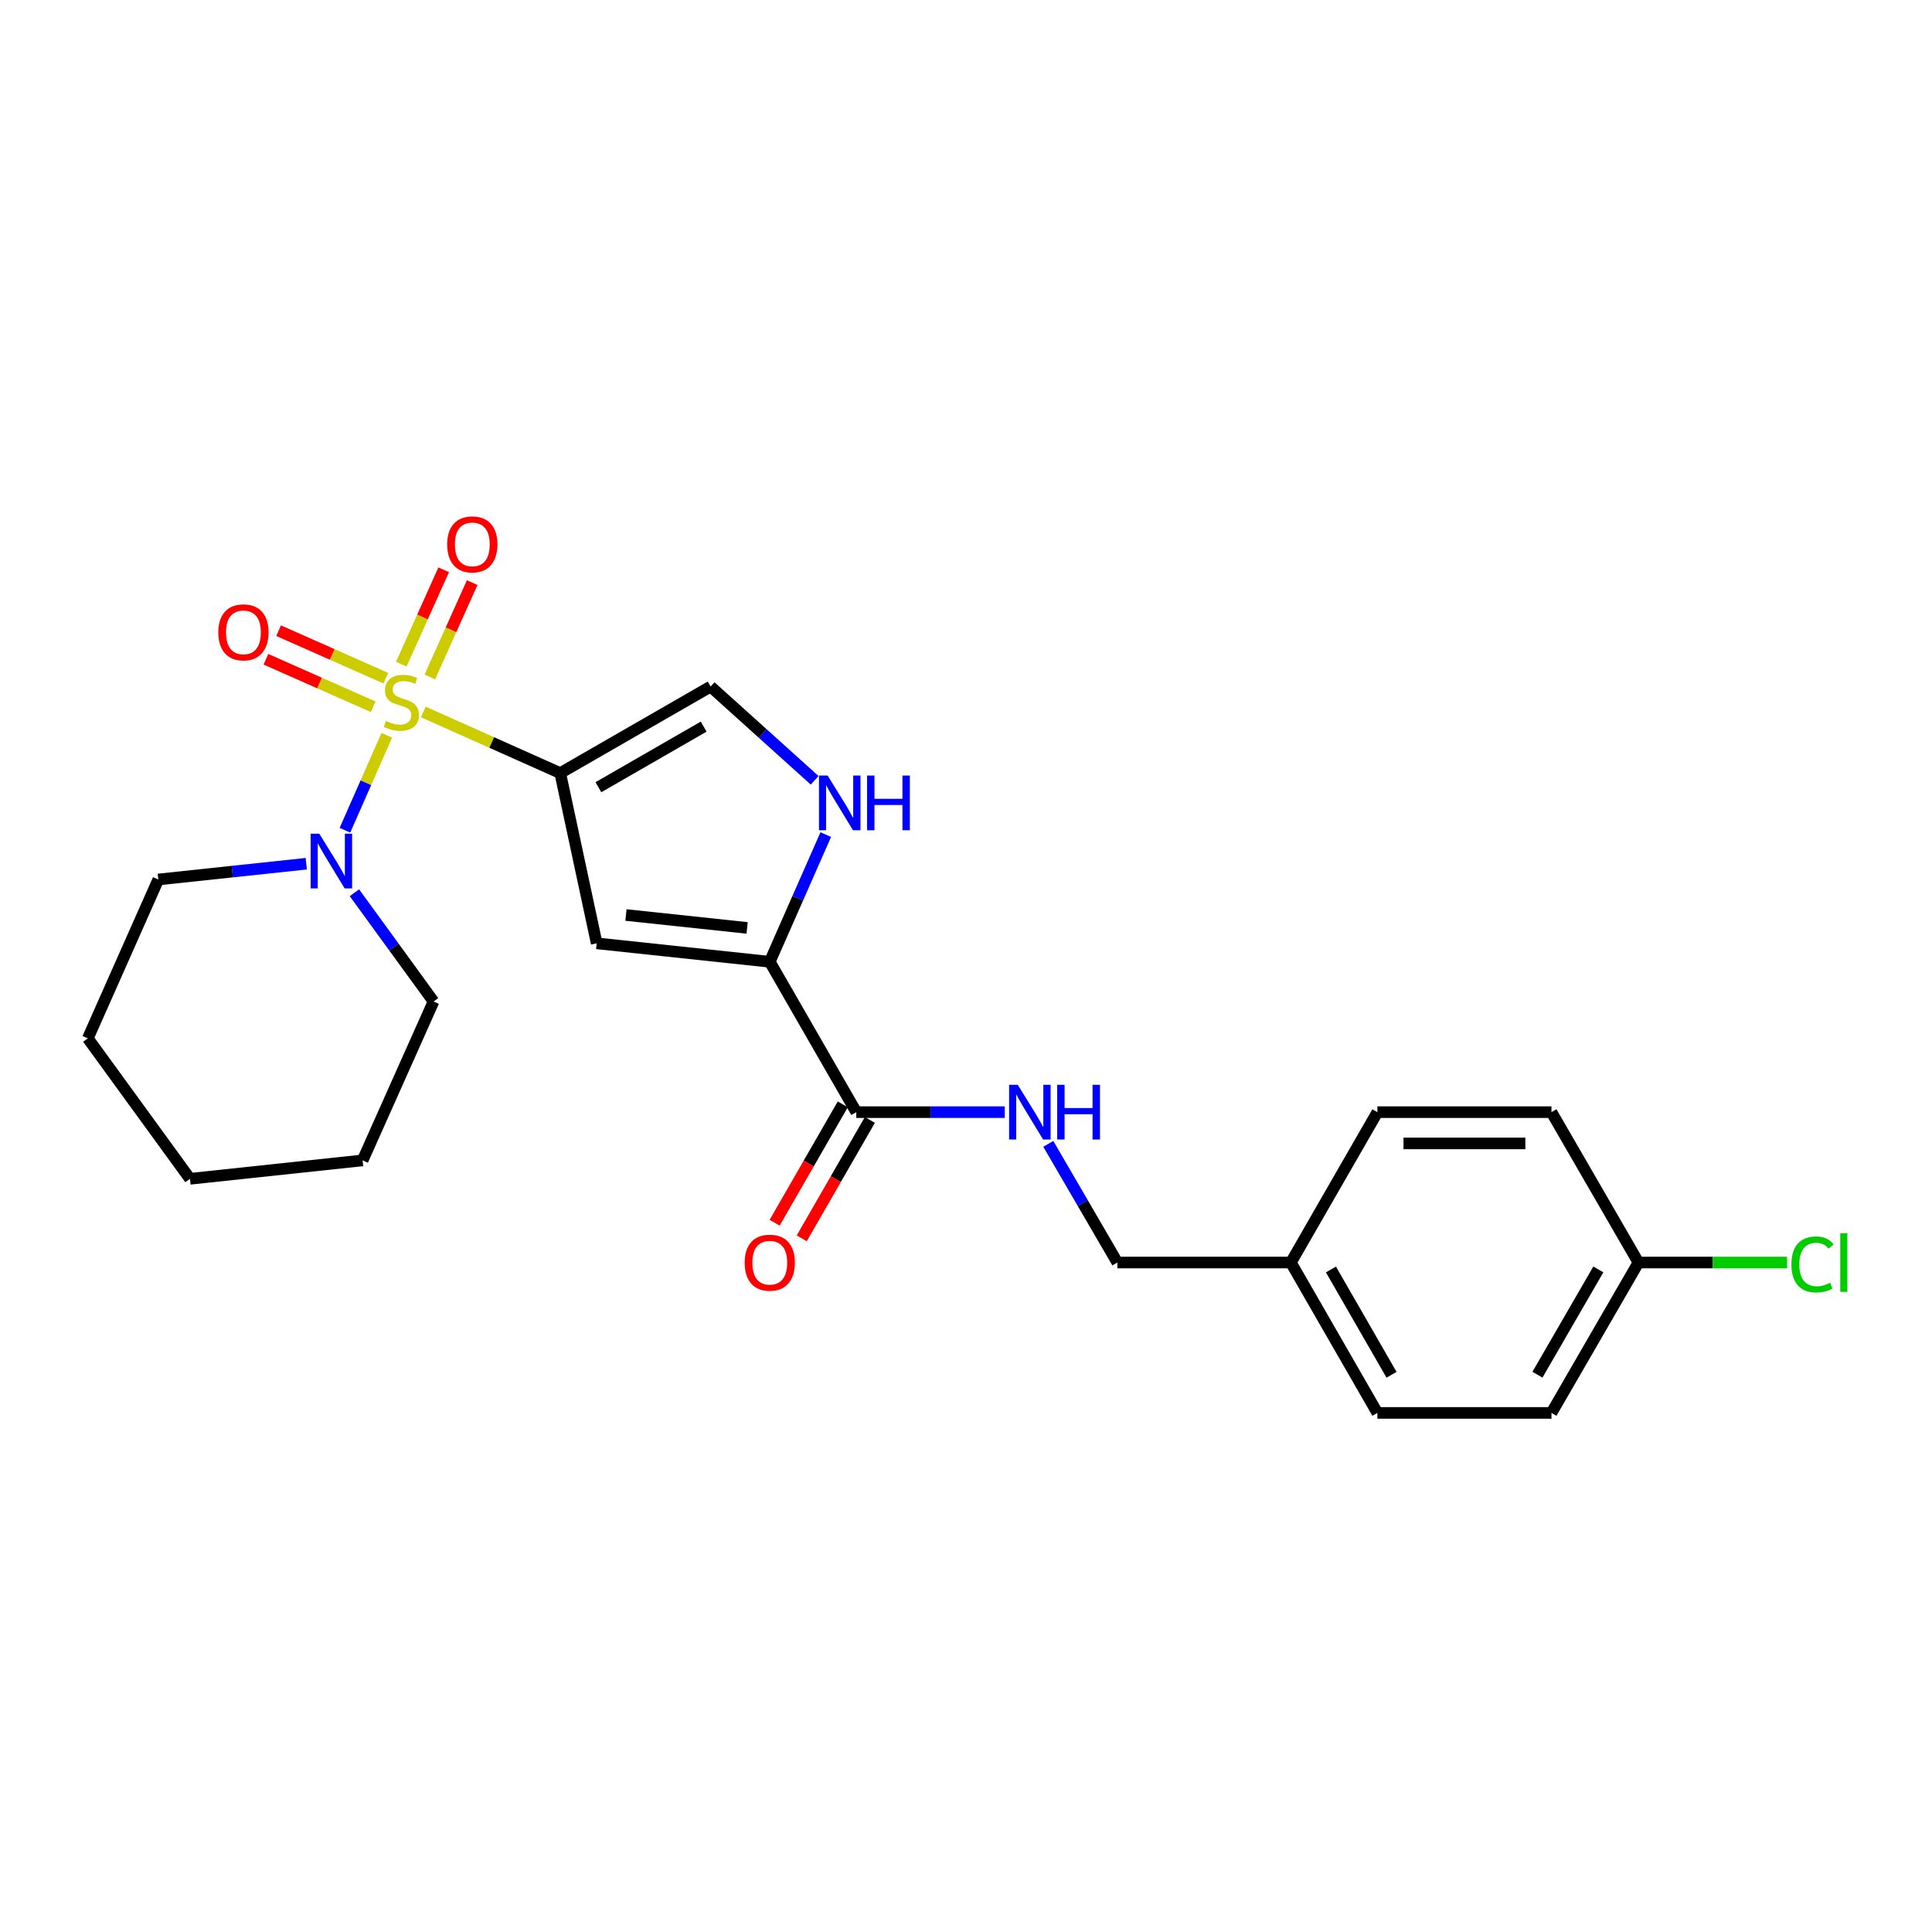 <?xml version='1.0' encoding='iso-8859-1'?>
<svg version='1.1' baseProfile='full'
              xmlns='http://www.w3.org/2000/svg'
                      xmlns:rdkit='http://www.rdkit.org/xml'
                      xmlns:xlink='http://www.w3.org/1999/xlink'
                  xml:space='preserve'
width='1000px' height='1000px' viewBox='0 0 1000 1000'>
<!-- END OF HEADER -->
<rect style='opacity:1.0;fill:#FFFFFF;stroke:none' width='1000' height='1000' x='0' y='0'> </rect>
<path class='bond-0' d='M 219.073,368.501 L 254.528,384.327' style='fill:none;fill-rule:evenodd;stroke:#CCCC00;stroke-width:6px;stroke-linecap:butt;stroke-linejoin:miter;stroke-opacity:1' />
<path class='bond-0' d='M 254.528,384.327 L 289.982,400.153' style='fill:none;fill-rule:evenodd;stroke:#000000;stroke-width:6px;stroke-linecap:butt;stroke-linejoin:miter;stroke-opacity:1' />
<path class='bond-3' d='M 200.197,380.569 L 189.368,405.152' style='fill:none;fill-rule:evenodd;stroke:#CCCC00;stroke-width:6px;stroke-linecap:butt;stroke-linejoin:miter;stroke-opacity:1' />
<path class='bond-3' d='M 189.368,405.152 L 178.538,429.736' style='fill:none;fill-rule:evenodd;stroke:#0000FF;stroke-width:6px;stroke-linecap:butt;stroke-linejoin:miter;stroke-opacity:1' />
<path class='bond-7' d='M 199.705,351.03 L 171.952,338.732' style='fill:none;fill-rule:evenodd;stroke:#CCCC00;stroke-width:6px;stroke-linecap:butt;stroke-linejoin:miter;stroke-opacity:1' />
<path class='bond-7' d='M 171.952,338.732 L 144.2,326.434' style='fill:none;fill-rule:evenodd;stroke:#FF0000;stroke-width:6px;stroke-linecap:butt;stroke-linejoin:miter;stroke-opacity:1' />
<path class='bond-7' d='M 193.148,365.826 L 165.396,353.528' style='fill:none;fill-rule:evenodd;stroke:#CCCC00;stroke-width:6px;stroke-linecap:butt;stroke-linejoin:miter;stroke-opacity:1' />
<path class='bond-7' d='M 165.396,353.528 L 137.643,341.23' style='fill:none;fill-rule:evenodd;stroke:#FF0000;stroke-width:6px;stroke-linecap:butt;stroke-linejoin:miter;stroke-opacity:1' />
<path class='bond-8' d='M 222.471,350.397 L 233.44,325.976' style='fill:none;fill-rule:evenodd;stroke:#CCCC00;stroke-width:6px;stroke-linecap:butt;stroke-linejoin:miter;stroke-opacity:1' />
<path class='bond-8' d='M 233.44,325.976 L 244.408,301.555' style='fill:none;fill-rule:evenodd;stroke:#FF0000;stroke-width:6px;stroke-linecap:butt;stroke-linejoin:miter;stroke-opacity:1' />
<path class='bond-8' d='M 207.708,343.767 L 218.677,319.346' style='fill:none;fill-rule:evenodd;stroke:#CCCC00;stroke-width:6px;stroke-linecap:butt;stroke-linejoin:miter;stroke-opacity:1' />
<path class='bond-8' d='M 218.677,319.346 L 229.645,294.924' style='fill:none;fill-rule:evenodd;stroke:#FF0000;stroke-width:6px;stroke-linecap:butt;stroke-linejoin:miter;stroke-opacity:1' />
<path class='bond-1' d='M 289.982,400.153 L 308.845,488.264' style='fill:none;fill-rule:evenodd;stroke:#000000;stroke-width:6px;stroke-linecap:butt;stroke-linejoin:miter;stroke-opacity:1' />
<path class='bond-5' d='M 289.982,400.153 L 367.817,355.36' style='fill:none;fill-rule:evenodd;stroke:#000000;stroke-width:6px;stroke-linecap:butt;stroke-linejoin:miter;stroke-opacity:1' />
<path class='bond-5' d='M 309.73,407.461 L 364.214,376.105' style='fill:none;fill-rule:evenodd;stroke:#000000;stroke-width:6px;stroke-linecap:butt;stroke-linejoin:miter;stroke-opacity:1' />
<path class='bond-2' d='M 308.845,488.264 L 398.431,497.813' style='fill:none;fill-rule:evenodd;stroke:#000000;stroke-width:6px;stroke-linecap:butt;stroke-linejoin:miter;stroke-opacity:1' />
<path class='bond-2' d='M 323.998,473.604 L 386.709,480.288' style='fill:none;fill-rule:evenodd;stroke:#000000;stroke-width:6px;stroke-linecap:butt;stroke-linejoin:miter;stroke-opacity:1' />
<path class='bond-6' d='M 398.431,497.813 L 443.224,575.648' style='fill:none;fill-rule:evenodd;stroke:#000000;stroke-width:6px;stroke-linecap:butt;stroke-linejoin:miter;stroke-opacity:1' />
<path class='bond-24' d='M 398.431,497.813 L 412.923,464.9' style='fill:none;fill-rule:evenodd;stroke:#000000;stroke-width:6px;stroke-linecap:butt;stroke-linejoin:miter;stroke-opacity:1' />
<path class='bond-24' d='M 412.923,464.9 L 427.414,431.987' style='fill:none;fill-rule:evenodd;stroke:#0000FF;stroke-width:6px;stroke-linecap:butt;stroke-linejoin:miter;stroke-opacity:1' />
<path class='bond-19' d='M 183.452,462.082 L 203.927,490.228' style='fill:none;fill-rule:evenodd;stroke:#0000FF;stroke-width:6px;stroke-linecap:butt;stroke-linejoin:miter;stroke-opacity:1' />
<path class='bond-19' d='M 203.927,490.228 L 224.402,518.375' style='fill:none;fill-rule:evenodd;stroke:#000000;stroke-width:6px;stroke-linecap:butt;stroke-linejoin:miter;stroke-opacity:1' />
<path class='bond-20' d='M 158.525,447.059 L 120.232,451.141' style='fill:none;fill-rule:evenodd;stroke:#0000FF;stroke-width:6px;stroke-linecap:butt;stroke-linejoin:miter;stroke-opacity:1' />
<path class='bond-20' d='M 120.232,451.141 L 81.94,455.222' style='fill:none;fill-rule:evenodd;stroke:#000000;stroke-width:6px;stroke-linecap:butt;stroke-linejoin:miter;stroke-opacity:1' />
<path class='bond-4' d='M 421.649,403.875 L 394.733,379.617' style='fill:none;fill-rule:evenodd;stroke:#0000FF;stroke-width:6px;stroke-linecap:butt;stroke-linejoin:miter;stroke-opacity:1' />
<path class='bond-4' d='M 394.733,379.617 L 367.817,355.36' style='fill:none;fill-rule:evenodd;stroke:#000000;stroke-width:6px;stroke-linecap:butt;stroke-linejoin:miter;stroke-opacity:1' />
<path class='bond-9' d='M 443.224,575.648 L 481.642,575.648' style='fill:none;fill-rule:evenodd;stroke:#000000;stroke-width:6px;stroke-linecap:butt;stroke-linejoin:miter;stroke-opacity:1' />
<path class='bond-9' d='M 481.642,575.648 L 520.059,575.648' style='fill:none;fill-rule:evenodd;stroke:#0000FF;stroke-width:6px;stroke-linecap:butt;stroke-linejoin:miter;stroke-opacity:1' />
<path class='bond-10' d='M 436.211,571.611 L 418.581,602.246' style='fill:none;fill-rule:evenodd;stroke:#000000;stroke-width:6px;stroke-linecap:butt;stroke-linejoin:miter;stroke-opacity:1' />
<path class='bond-10' d='M 418.581,602.246 L 400.951,632.881' style='fill:none;fill-rule:evenodd;stroke:#FF0000;stroke-width:6px;stroke-linecap:butt;stroke-linejoin:miter;stroke-opacity:1' />
<path class='bond-10' d='M 450.238,579.684 L 432.608,610.319' style='fill:none;fill-rule:evenodd;stroke:#000000;stroke-width:6px;stroke-linecap:butt;stroke-linejoin:miter;stroke-opacity:1' />
<path class='bond-10' d='M 432.608,610.319 L 414.978,640.954' style='fill:none;fill-rule:evenodd;stroke:#FF0000;stroke-width:6px;stroke-linecap:butt;stroke-linejoin:miter;stroke-opacity:1' />
<path class='bond-11' d='M 542.595,592.059 L 560.468,622.771' style='fill:none;fill-rule:evenodd;stroke:#0000FF;stroke-width:6px;stroke-linecap:butt;stroke-linejoin:miter;stroke-opacity:1' />
<path class='bond-11' d='M 560.468,622.771 L 578.341,653.483' style='fill:none;fill-rule:evenodd;stroke:#000000;stroke-width:6px;stroke-linecap:butt;stroke-linejoin:miter;stroke-opacity:1' />
<path class='bond-13' d='M 578.341,653.483 L 668.152,653.483' style='fill:none;fill-rule:evenodd;stroke:#000000;stroke-width:6px;stroke-linecap:butt;stroke-linejoin:miter;stroke-opacity:1' />
<path class='bond-12' d='M 848.061,653.483 L 803.034,731.326' style='fill:none;fill-rule:evenodd;stroke:#000000;stroke-width:6px;stroke-linecap:butt;stroke-linejoin:miter;stroke-opacity:1' />
<path class='bond-12' d='M 827.298,657.056 L 795.779,711.547' style='fill:none;fill-rule:evenodd;stroke:#000000;stroke-width:6px;stroke-linecap:butt;stroke-linejoin:miter;stroke-opacity:1' />
<path class='bond-14' d='M 848.061,653.483 L 886.52,653.483' style='fill:none;fill-rule:evenodd;stroke:#000000;stroke-width:6px;stroke-linecap:butt;stroke-linejoin:miter;stroke-opacity:1' />
<path class='bond-14' d='M 886.52,653.483 L 924.978,653.483' style='fill:none;fill-rule:evenodd;stroke:#00CC00;stroke-width:6px;stroke-linecap:butt;stroke-linejoin:miter;stroke-opacity:1' />
<path class='bond-26' d='M 848.061,653.483 L 803.034,575.648' style='fill:none;fill-rule:evenodd;stroke:#000000;stroke-width:6px;stroke-linecap:butt;stroke-linejoin:miter;stroke-opacity:1' />
<path class='bond-17' d='M 668.152,653.483 L 712.936,575.648' style='fill:none;fill-rule:evenodd;stroke:#000000;stroke-width:6px;stroke-linecap:butt;stroke-linejoin:miter;stroke-opacity:1' />
<path class='bond-18' d='M 668.152,653.483 L 712.936,731.326' style='fill:none;fill-rule:evenodd;stroke:#000000;stroke-width:6px;stroke-linecap:butt;stroke-linejoin:miter;stroke-opacity:1' />
<path class='bond-18' d='M 688.897,657.089 L 720.246,711.579' style='fill:none;fill-rule:evenodd;stroke:#000000;stroke-width:6px;stroke-linecap:butt;stroke-linejoin:miter;stroke-opacity:1' />
<path class='bond-15' d='M 803.034,575.648 L 712.936,575.648' style='fill:none;fill-rule:evenodd;stroke:#000000;stroke-width:6px;stroke-linecap:butt;stroke-linejoin:miter;stroke-opacity:1' />
<path class='bond-15' d='M 789.52,591.831 L 726.45,591.831' style='fill:none;fill-rule:evenodd;stroke:#000000;stroke-width:6px;stroke-linecap:butt;stroke-linejoin:miter;stroke-opacity:1' />
<path class='bond-16' d='M 803.034,731.326 L 712.936,731.326' style='fill:none;fill-rule:evenodd;stroke:#000000;stroke-width:6px;stroke-linecap:butt;stroke-linejoin:miter;stroke-opacity:1' />
<path class='bond-22' d='M 224.402,518.375 L 187.683,600.616' style='fill:none;fill-rule:evenodd;stroke:#000000;stroke-width:6px;stroke-linecap:butt;stroke-linejoin:miter;stroke-opacity:1' />
<path class='bond-21' d='M 81.94,455.222 L 45.455,537.454' style='fill:none;fill-rule:evenodd;stroke:#000000;stroke-width:6px;stroke-linecap:butt;stroke-linejoin:miter;stroke-opacity:1' />
<path class='bond-23' d='M 45.455,537.454 L 98.331,610.155' style='fill:none;fill-rule:evenodd;stroke:#000000;stroke-width:6px;stroke-linecap:butt;stroke-linejoin:miter;stroke-opacity:1' />
<path class='bond-25' d='M 187.683,600.616 L 98.331,610.155' style='fill:none;fill-rule:evenodd;stroke:#000000;stroke-width:6px;stroke-linecap:butt;stroke-linejoin:miter;stroke-opacity:1' />
<path  class='atom-0' d='M 199.742 373.163
Q 200.062 373.283, 201.382 373.843
Q 202.702 374.403, 204.142 374.763
Q 205.622 375.083, 207.062 375.083
Q 209.742 375.083, 211.302 373.803
Q 212.862 372.483, 212.862 370.203
Q 212.862 368.643, 212.062 367.683
Q 211.302 366.723, 210.102 366.203
Q 208.902 365.683, 206.902 365.083
Q 204.382 364.323, 202.862 363.603
Q 201.382 362.883, 200.302 361.363
Q 199.262 359.843, 199.262 357.283
Q 199.262 353.723, 201.662 351.523
Q 204.102 349.323, 208.902 349.323
Q 212.182 349.323, 215.902 350.883
L 214.982 353.963
Q 211.582 352.563, 209.022 352.563
Q 206.262 352.563, 204.742 353.723
Q 203.222 354.843, 203.262 356.803
Q 203.262 358.323, 204.022 359.243
Q 204.822 360.163, 205.942 360.683
Q 207.102 361.203, 209.022 361.803
Q 211.582 362.603, 213.102 363.403
Q 214.622 364.203, 215.702 365.843
Q 216.822 367.443, 216.822 370.203
Q 216.822 374.123, 214.182 376.243
Q 211.582 378.323, 207.222 378.323
Q 204.702 378.323, 202.782 377.763
Q 200.902 377.243, 198.662 376.323
L 199.742 373.163
' fill='#CCCC00'/>
<path  class='atom-4' d='M 165.257 431.514
L 174.537 446.514
Q 175.457 447.994, 176.937 450.674
Q 178.417 453.354, 178.497 453.514
L 178.497 431.514
L 182.257 431.514
L 182.257 459.834
L 178.377 459.834
L 168.417 443.434
Q 167.257 441.514, 166.017 439.314
Q 164.817 437.114, 164.457 436.434
L 164.457 459.834
L 160.777 459.834
L 160.777 431.514
L 165.257 431.514
' fill='#0000FF'/>
<path  class='atom-5' d='M 428.378 401.421
L 437.658 416.421
Q 438.578 417.901, 440.058 420.581
Q 441.538 423.261, 441.618 423.421
L 441.618 401.421
L 445.378 401.421
L 445.378 429.741
L 441.498 429.741
L 431.538 413.341
Q 430.378 411.421, 429.138 409.221
Q 427.938 407.021, 427.578 406.341
L 427.578 429.741
L 423.898 429.741
L 423.898 401.421
L 428.378 401.421
' fill='#0000FF'/>
<path  class='atom-5' d='M 448.778 401.421
L 452.618 401.421
L 452.618 413.461
L 467.098 413.461
L 467.098 401.421
L 470.938 401.421
L 470.938 429.741
L 467.098 429.741
L 467.098 416.661
L 452.618 416.661
L 452.618 429.741
L 448.778 429.741
L 448.778 401.421
' fill='#0000FF'/>
<path  class='atom-8' d='M 112.996 327.298
Q 112.996 320.498, 116.356 316.698
Q 119.716 312.898, 125.996 312.898
Q 132.276 312.898, 135.636 316.698
Q 138.996 320.498, 138.996 327.298
Q 138.996 334.178, 135.596 338.098
Q 132.196 341.978, 125.996 341.978
Q 119.756 341.978, 116.356 338.098
Q 112.996 334.218, 112.996 327.298
M 125.996 338.778
Q 130.316 338.778, 132.636 335.898
Q 134.996 332.978, 134.996 327.298
Q 134.996 321.738, 132.636 318.938
Q 130.316 316.098, 125.996 316.098
Q 121.676 316.098, 119.316 318.898
Q 116.996 321.698, 116.996 327.298
Q 116.996 333.018, 119.316 335.898
Q 121.676 338.778, 125.996 338.778
' fill='#FF0000'/>
<path  class='atom-9' d='M 231.461 281.768
Q 231.461 274.968, 234.821 271.168
Q 238.181 267.368, 244.461 267.368
Q 250.741 267.368, 254.101 271.168
Q 257.461 274.968, 257.461 281.768
Q 257.461 288.648, 254.061 292.568
Q 250.661 296.448, 244.461 296.448
Q 238.221 296.448, 234.821 292.568
Q 231.461 288.688, 231.461 281.768
M 244.461 293.248
Q 248.781 293.248, 251.101 290.368
Q 253.461 287.448, 253.461 281.768
Q 253.461 276.208, 251.101 273.408
Q 248.781 270.568, 244.461 270.568
Q 240.141 270.568, 237.781 273.368
Q 235.461 276.168, 235.461 281.768
Q 235.461 287.488, 237.781 290.368
Q 240.141 293.248, 244.461 293.248
' fill='#FF0000'/>
<path  class='atom-10' d='M 526.784 561.488
L 536.064 576.488
Q 536.984 577.968, 538.464 580.648
Q 539.944 583.328, 540.024 583.488
L 540.024 561.488
L 543.784 561.488
L 543.784 589.808
L 539.904 589.808
L 529.944 573.408
Q 528.784 571.488, 527.544 569.288
Q 526.344 567.088, 525.984 566.408
L 525.984 589.808
L 522.304 589.808
L 522.304 561.488
L 526.784 561.488
' fill='#0000FF'/>
<path  class='atom-10' d='M 547.184 561.488
L 551.024 561.488
L 551.024 573.528
L 565.504 573.528
L 565.504 561.488
L 569.344 561.488
L 569.344 589.808
L 565.504 589.808
L 565.504 576.728
L 551.024 576.728
L 551.024 589.808
L 547.184 589.808
L 547.184 561.488
' fill='#0000FF'/>
<path  class='atom-11' d='M 385.431 653.563
Q 385.431 646.763, 388.791 642.963
Q 392.151 639.163, 398.431 639.163
Q 404.711 639.163, 408.071 642.963
Q 411.431 646.763, 411.431 653.563
Q 411.431 660.443, 408.031 664.363
Q 404.631 668.243, 398.431 668.243
Q 392.191 668.243, 388.791 664.363
Q 385.431 660.483, 385.431 653.563
M 398.431 665.043
Q 402.751 665.043, 405.071 662.163
Q 407.431 659.243, 407.431 653.563
Q 407.431 648.003, 405.071 645.203
Q 402.751 642.363, 398.431 642.363
Q 394.111 642.363, 391.751 645.163
Q 389.431 647.963, 389.431 653.563
Q 389.431 659.283, 391.751 662.163
Q 394.111 665.043, 398.431 665.043
' fill='#FF0000'/>
<path  class='atom-15' d='M 927.231 654.463
Q 927.231 647.423, 930.511 643.743
Q 933.831 640.023, 940.111 640.023
Q 945.951 640.023, 949.071 644.143
L 946.431 646.303
Q 944.151 643.303, 940.111 643.303
Q 935.831 643.303, 933.551 646.183
Q 931.311 649.023, 931.311 654.463
Q 931.311 660.063, 933.631 662.943
Q 935.991 665.823, 940.551 665.823
Q 943.671 665.823, 947.311 663.943
L 948.431 666.943
Q 946.951 667.903, 944.711 668.463
Q 942.471 669.023, 939.991 669.023
Q 933.831 669.023, 930.511 665.263
Q 927.231 661.503, 927.231 654.463
' fill='#00CC00'/>
<path  class='atom-15' d='M 952.511 638.303
L 956.191 638.303
L 956.191 668.663
L 952.511 668.663
L 952.511 638.303
' fill='#00CC00'/>
</svg>
